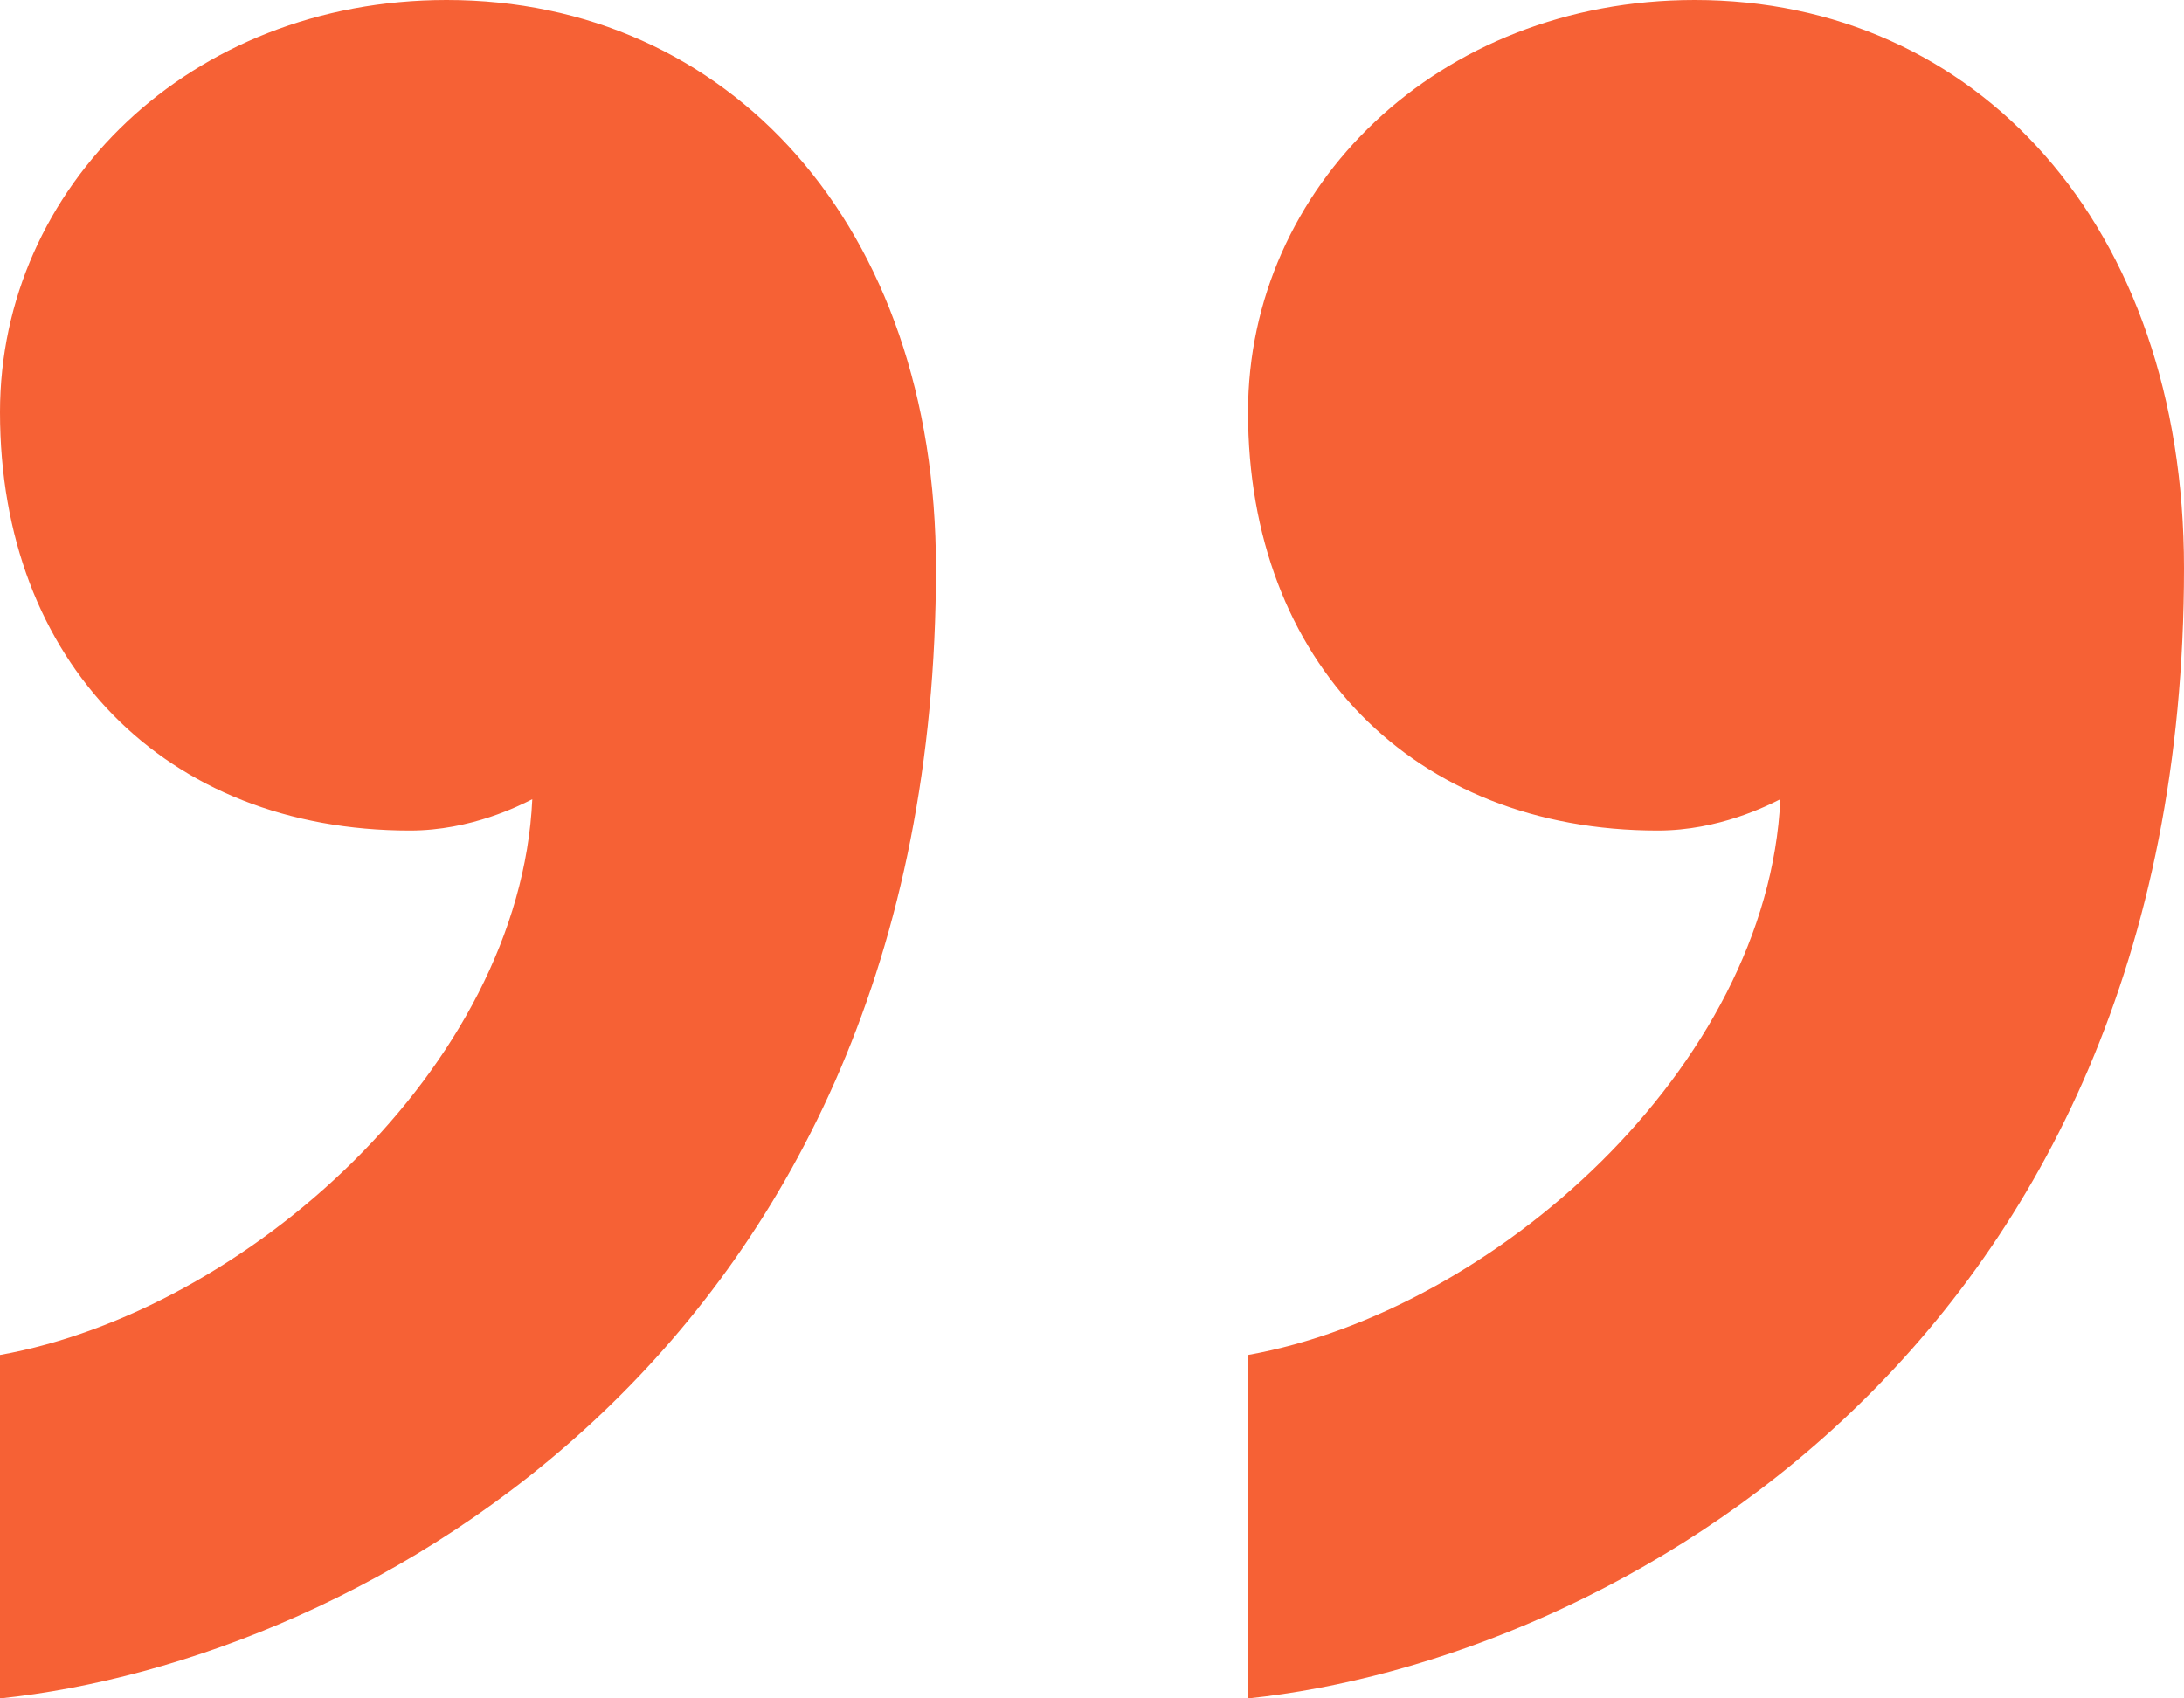 <svg width="18" height="14" viewBox="0 0 18 14" fill="none" xmlns="http://www.w3.org/2000/svg">
<path d="M3.379 6.846C1.36 6.846 0 5.456 0 3.397C0 1.544 1.563 0 3.681 0C6 0 7.714 1.853 7.714 4.684C7.714 11.117 2.975 13.691 0 14V11.169C2.017 10.809 4.285 8.802 4.387 6.588C4.285 6.639 3.883 6.846 3.379 6.846ZM13.663 6.846C11.647 6.846 10.286 5.456 10.286 3.397C10.286 1.544 11.849 0 13.967 0C16.286 0 18 1.853 18 4.684C18 11.117 13.261 13.691 10.286 14V11.169C12.303 10.809 14.571 8.802 14.673 6.588C14.571 6.639 14.169 6.846 13.663 6.846Z" fill="#F66135"/>
</svg>
